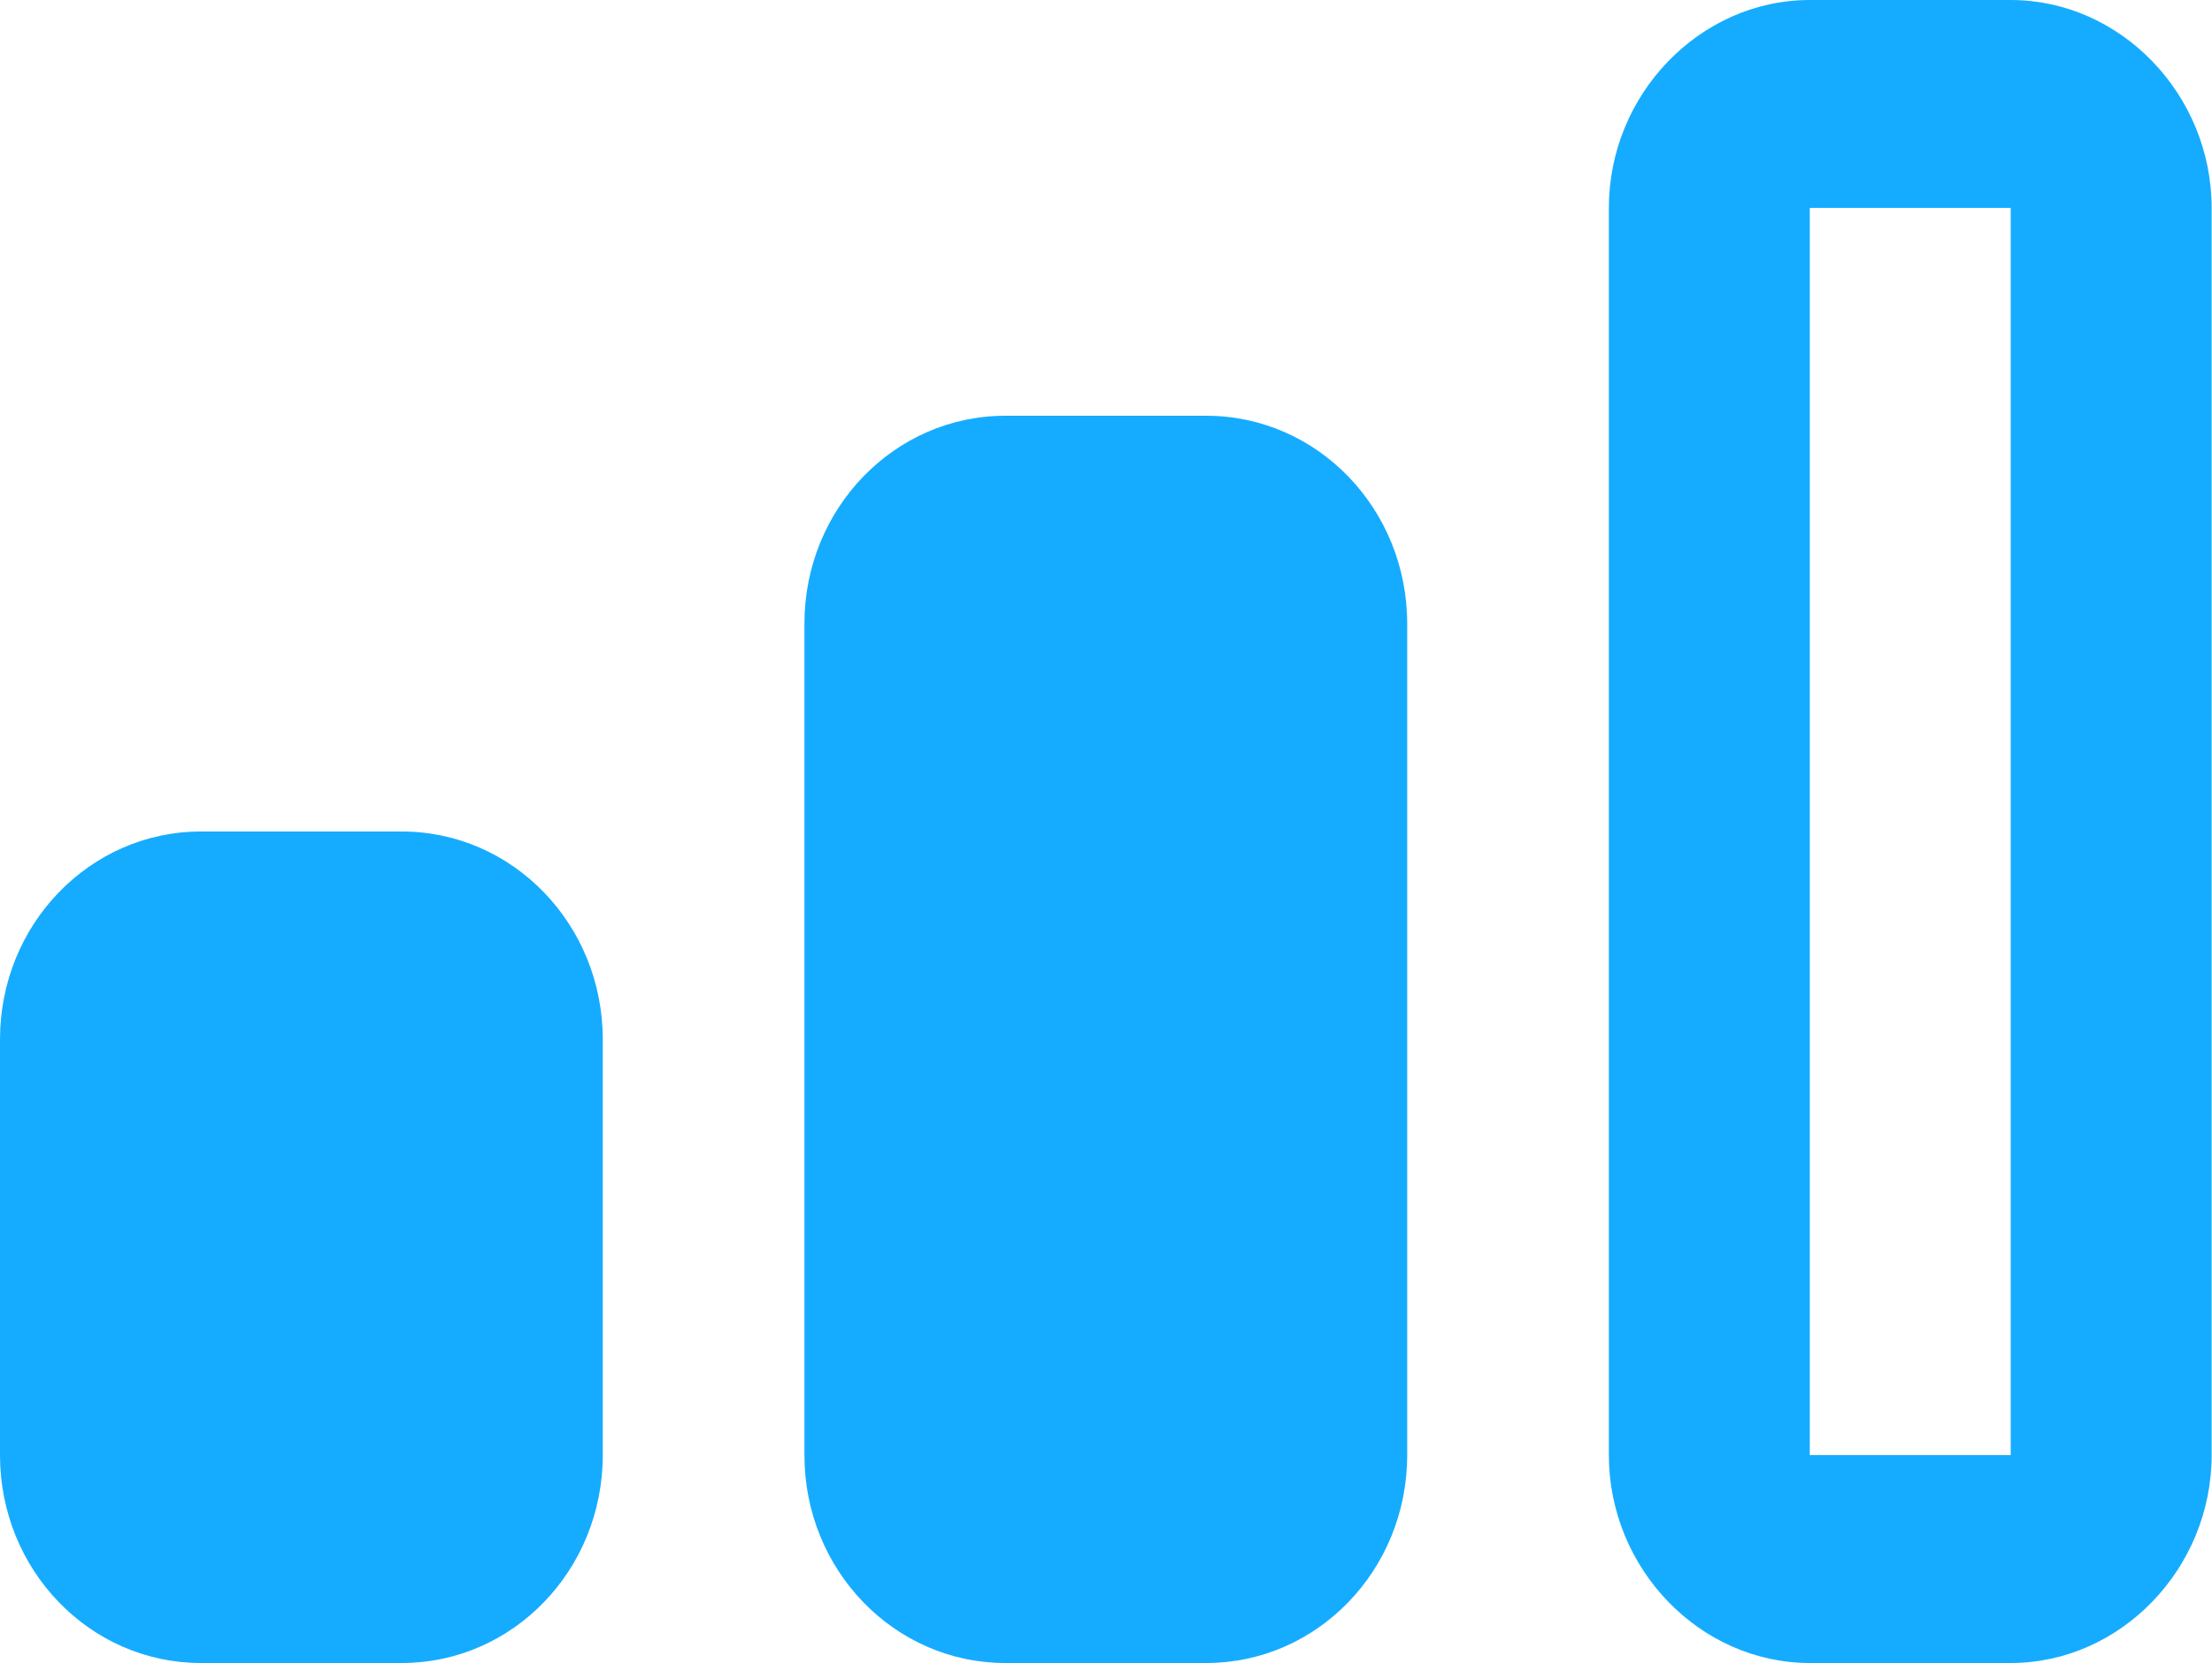 <?xml version="1.0" encoding="UTF-8"?>
<svg id="Layer_1" data-name="Layer 1" xmlns="http://www.w3.org/2000/svg" viewBox="0 0 60 45.11" width="60px" height="45.11px">
  <defs>
    <style> 
      .cls-1 {
        fill: #15acff;
      }
    </style>
  </defs>
  <path class="cls-1" d="m49.09,0c-2.98,0-5.45,2.56-5.45,5.64v33.84c0,3.08,2.47,5.64,5.45,5.64h5.45c2.98,0,5.45-2.56,5.45-5.64V5.64c0-3.08-2.47-5.64-5.45-5.64h-5.45Zm0,5.64h5.45v33.84h-5.45V5.64Zm-21.82,5.64c-3.01,0-5.45,2.52-5.45,5.64v22.56c0,3.12,2.44,5.64,5.45,5.64h5.45c3.01,0,5.45-2.52,5.45-5.64v-22.56c0-3.12-2.44-5.64-5.45-5.64h-5.45ZM5.45,22.56c-3.01,0-5.45,2.52-5.45,5.64v11.28c0,3.12,2.44,5.64,5.45,5.64h5.45c3.01,0,5.45-2.52,5.45-5.64v-11.28c0-3.12-2.44-5.64-5.45-5.64h-5.45Z"/>
</svg>